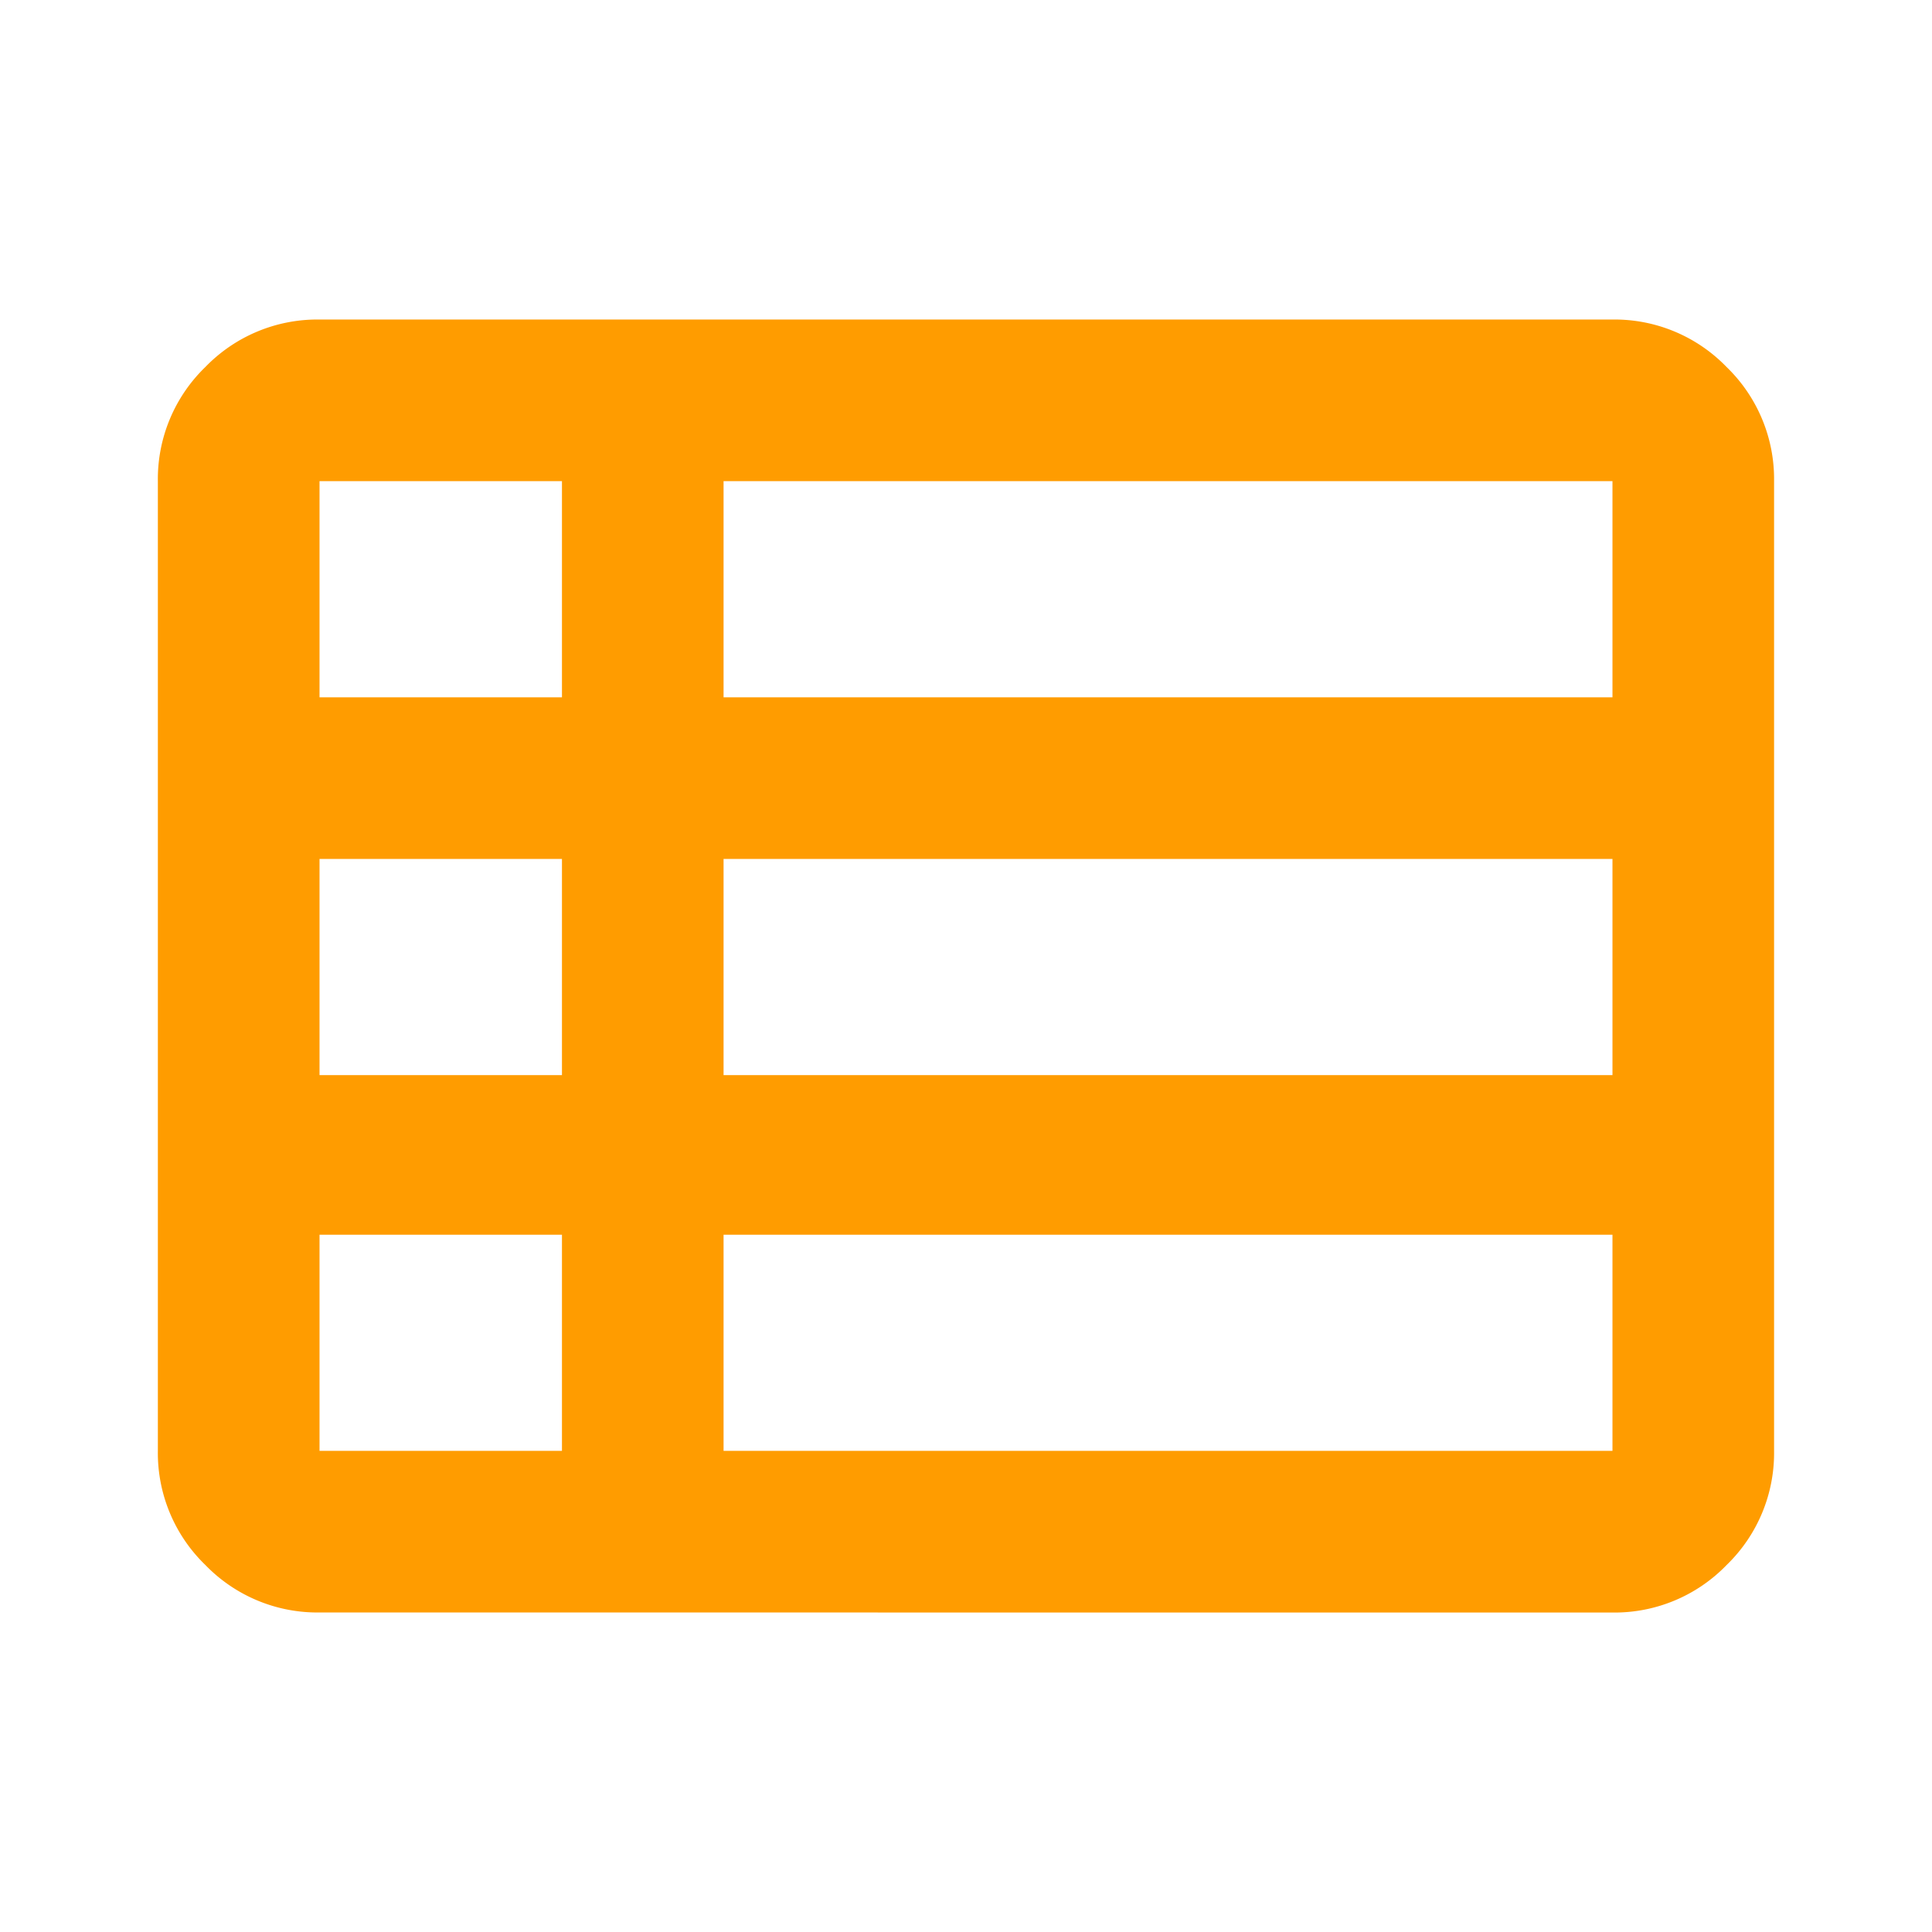 <?xml version="1.0" encoding="UTF-8"?> <svg xmlns="http://www.w3.org/2000/svg" xmlns:xlink="http://www.w3.org/1999/xlink" width="31" height="31" viewBox="0 0 31 31"><defs><clipPath id="clip-Icon-visibilite"><rect width="31" height="31"></rect></clipPath></defs><g id="Icon-visibilite" clip-path="url(#clip-Icon-visibilite)"><path id="view_list_FILL0_wght400_GRAD0_opsz24" d="M89.077-781.847H103.34v-3.468H89.077Zm-6.483-12.091h3.89v-3.469h-3.89Zm0,6.062h3.89v-3.469h-3.89Zm0,6.029h3.89v-3.468h-3.89Zm6.483-6.029H103.34v-3.469H89.077Zm0-6.062H103.34v-3.469H89.077Zm-6.483,14.684a2.5,2.5,0,0,1-1.832-.762A2.5,2.5,0,0,1,80-781.847v-15.56a2.5,2.5,0,0,1,.762-1.831A2.5,2.5,0,0,1,82.593-800H103.34a2.5,2.5,0,0,1,1.831.762,2.5,2.5,0,0,1,.762,1.831v15.56a2.5,2.5,0,0,1-.762,1.832,2.5,2.5,0,0,1-1.831.762Z" transform="translate(-77.467 805.127)" fill="#ff9c00"></path></g></svg> 